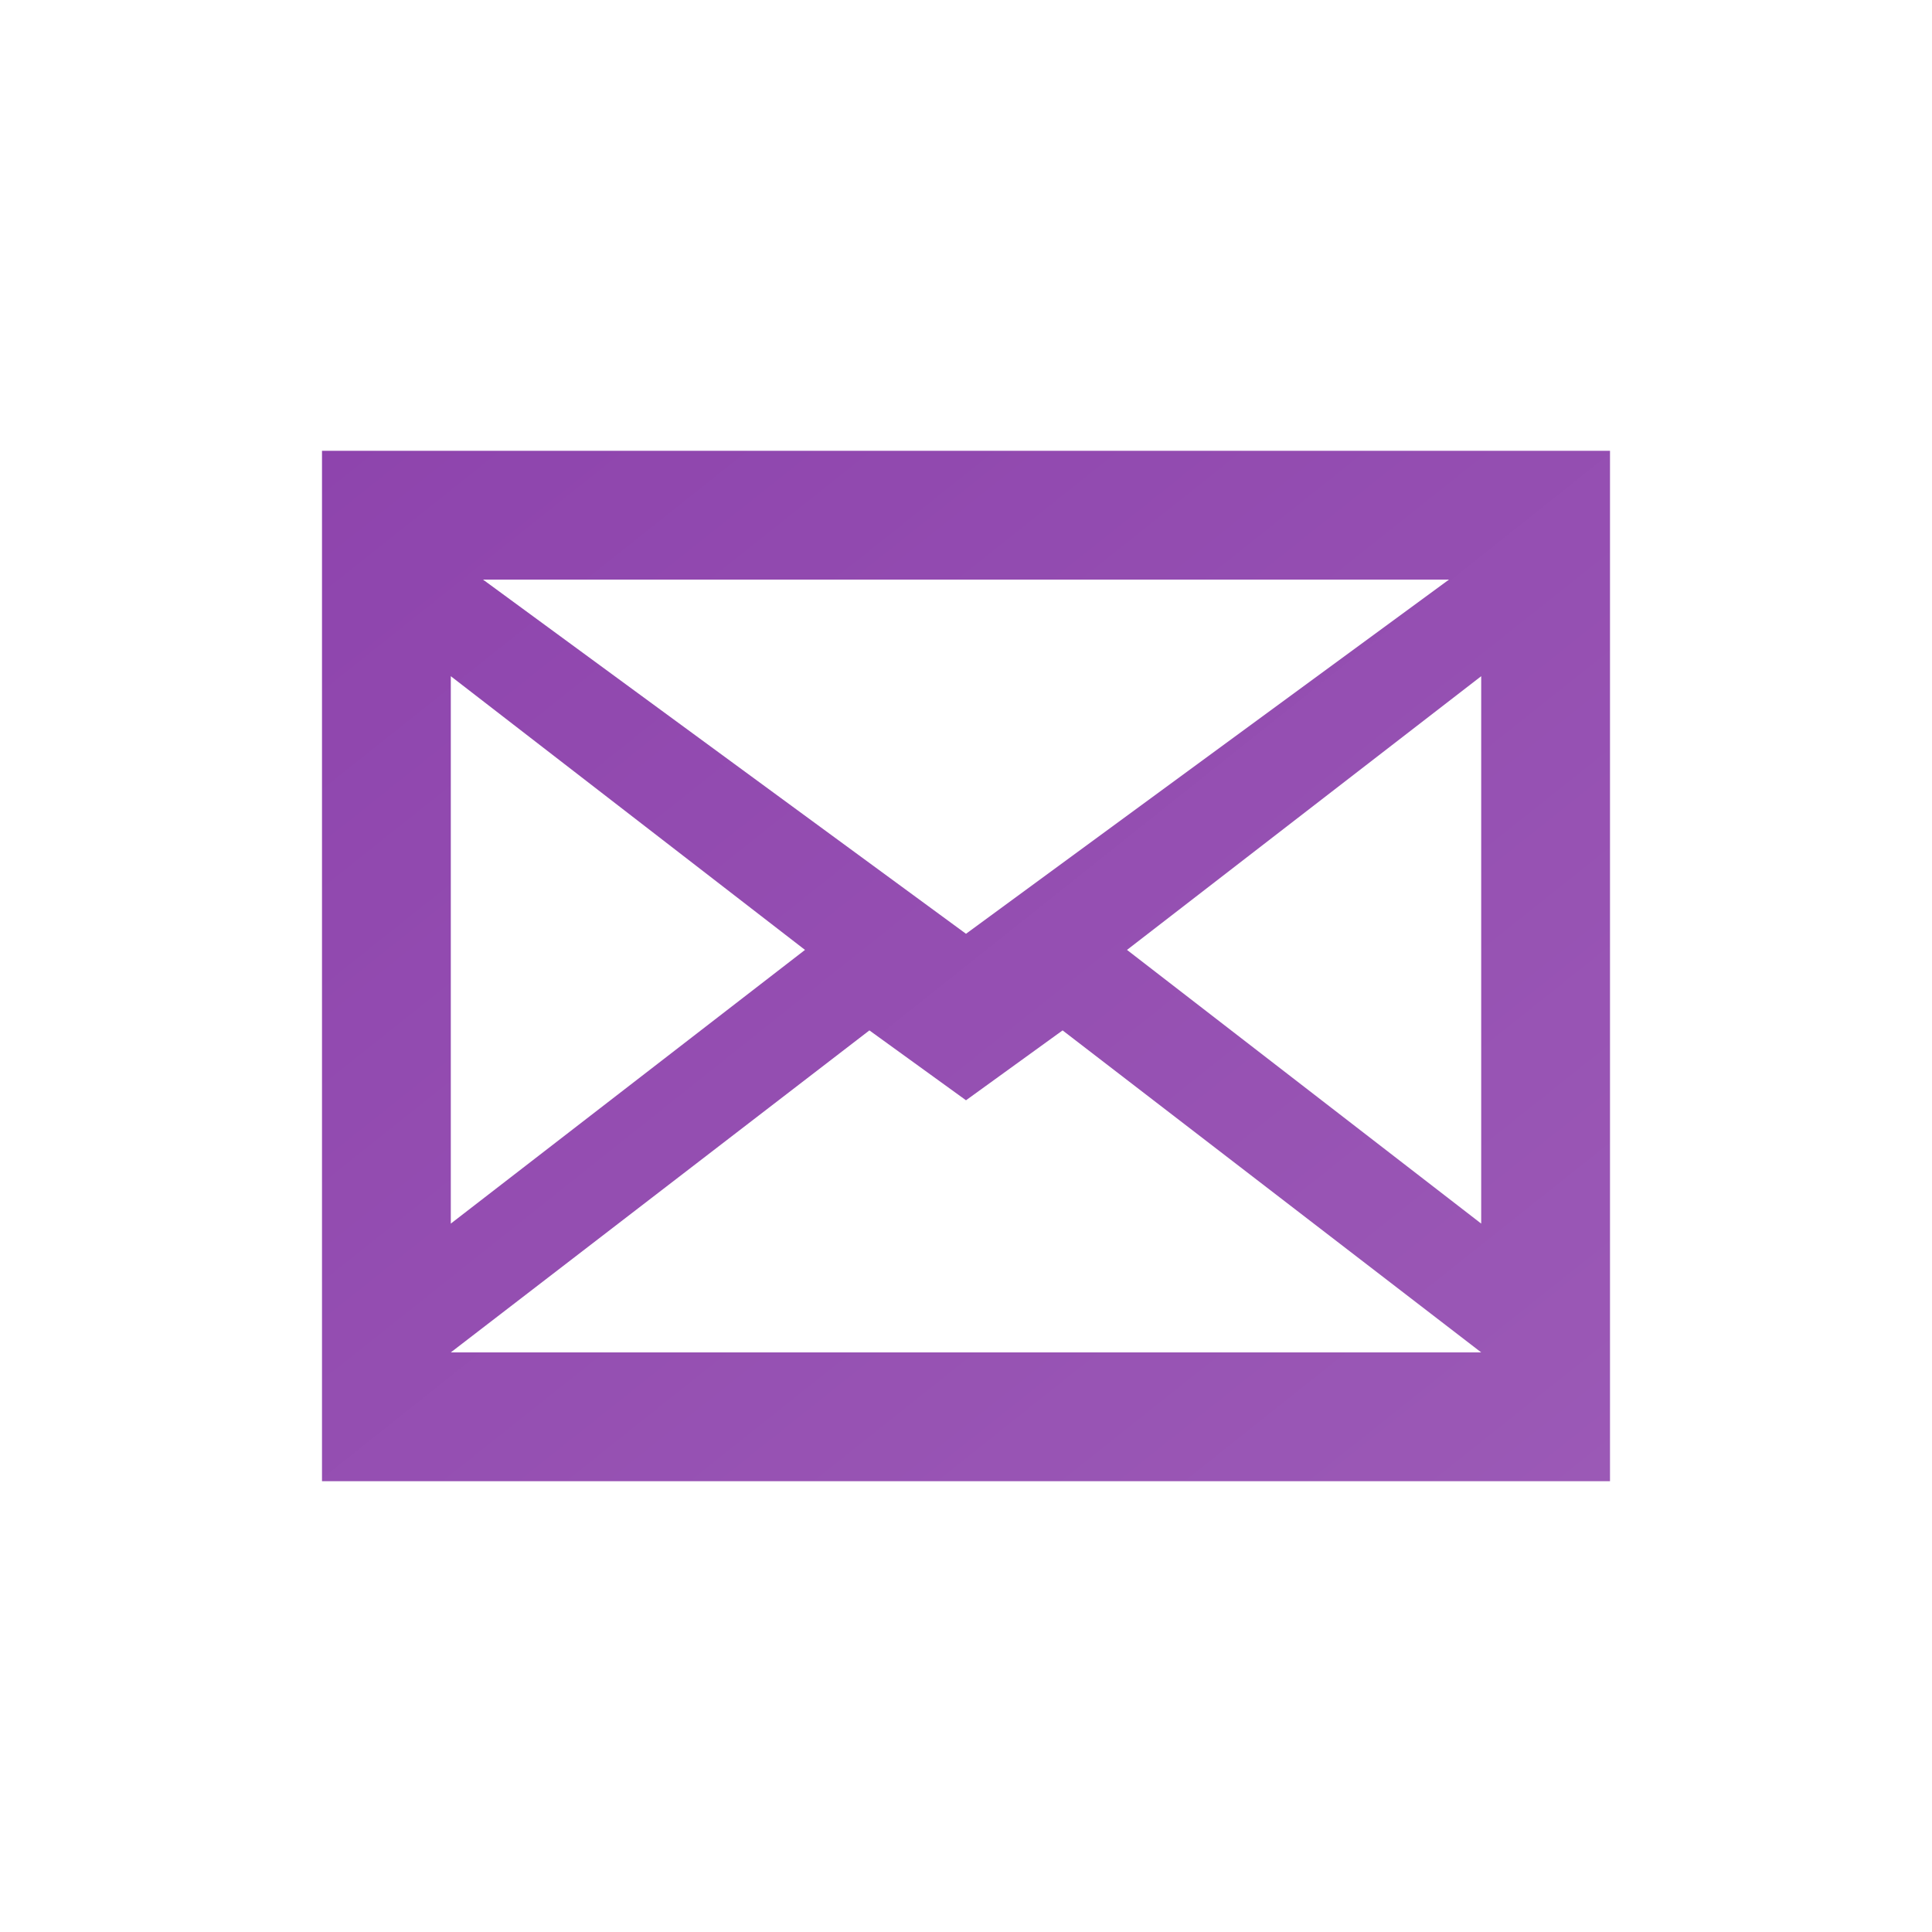 <?xml version="1.0" encoding="UTF-8"?>
<svg width="30" height="30" viewBox="0 0 30 30" xmlns="http://www.w3.org/2000/svg">
  <defs>
    <linearGradient id="emailGradient" x1="0%" y1="0%" x2="100%" y2="100%">
      <stop offset="0%" stop-color="#8e44ad"/>
      <stop offset="100%" stop-color="#9b59b6"/>
    </linearGradient>
  </defs>
  <path d="M5,7 L5,23 L25,23 L25,7 L5,7 Z M22.5,9 L15,14.5 L7.5,9 L22.5,9 Z M7,10.5 L12.5,14.75 L7,19 L7,10.5 Z M7,21 L13.5,16 L15,17.085 L16.5,16 L23,21 L7,21 Z M23,19 L17.5,14.75 L23,10.5 L23,19 Z" fill="url(#emailGradient)"/>
</svg>
